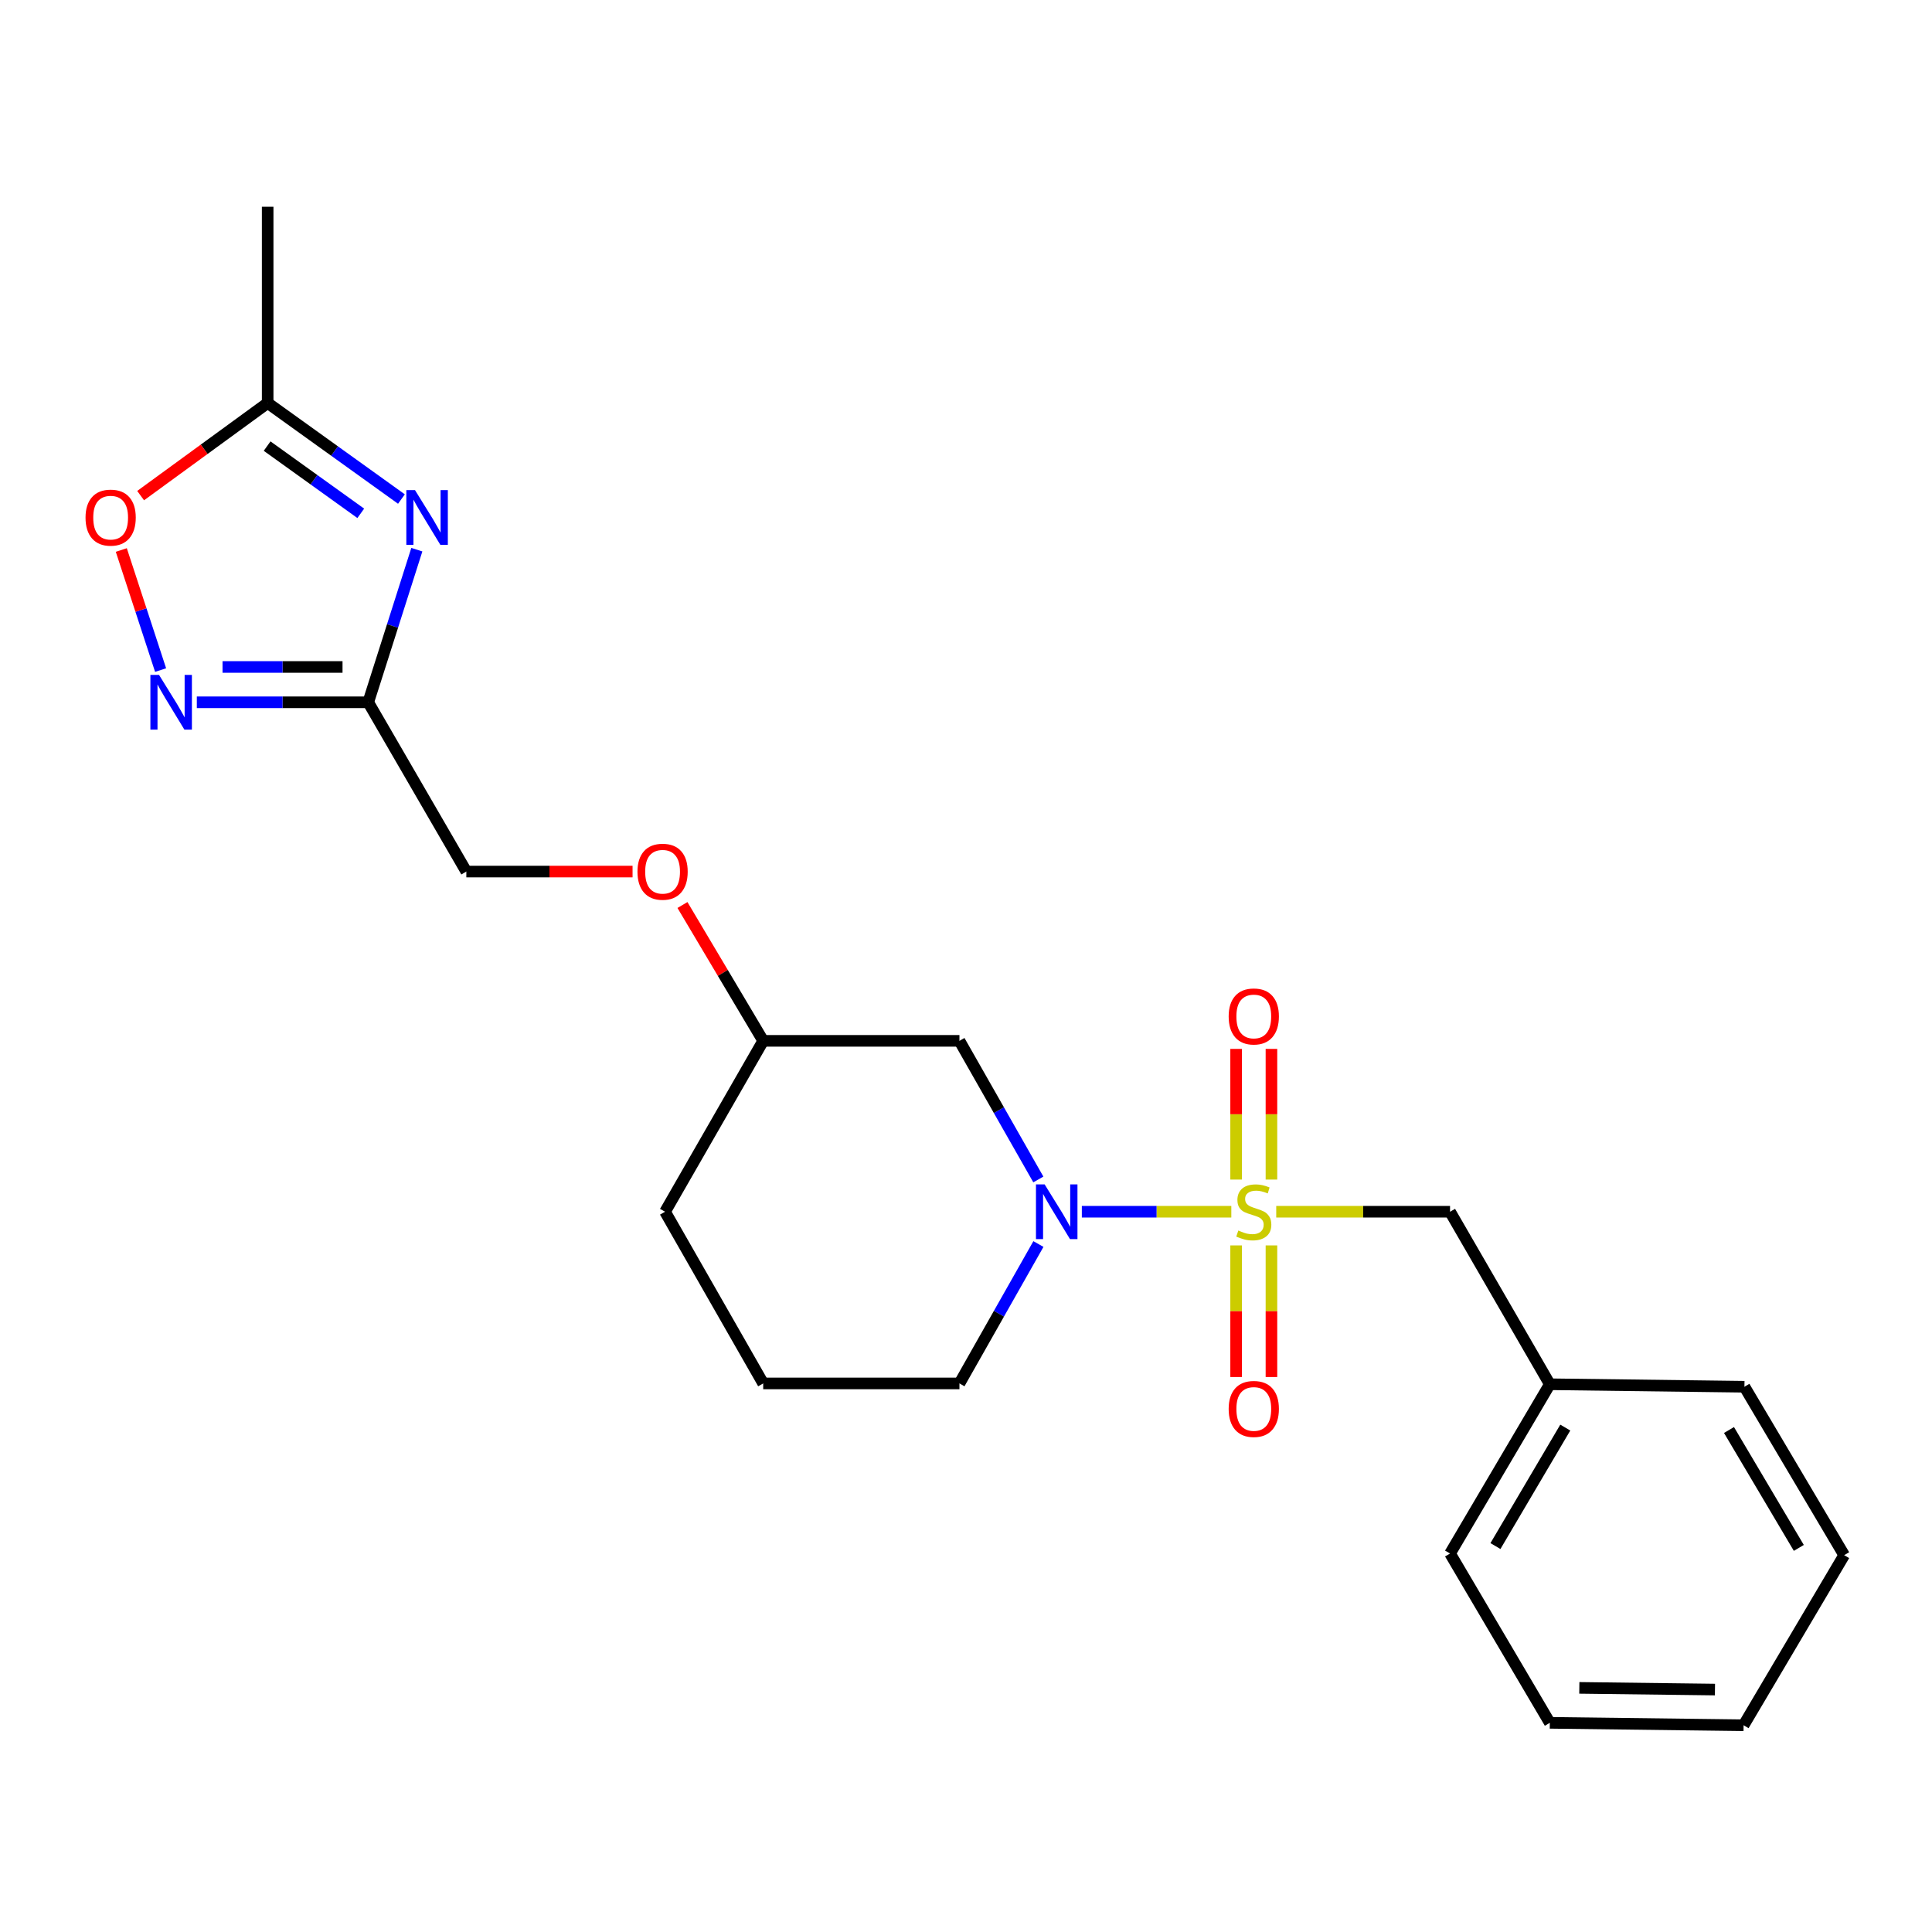 <?xml version='1.0' encoding='iso-8859-1'?>
<svg version='1.1' baseProfile='full'
              xmlns='http://www.w3.org/2000/svg'
                      xmlns:rdkit='http://www.rdkit.org/xml'
                      xmlns:xlink='http://www.w3.org/1999/xlink'
                  xml:space='preserve'
width='1000px' height='1000px' viewBox='0 0 1000 1000'>
<!-- END OF HEADER -->
<rect style='opacity:1.0;fill:#FFFFFF;stroke:none' width='1000' height='1000' x='0' y='0'> </rect>
<path class='bond-0' d='M 637.326,627.192 L 598.64,627.192' style='fill:none;fill-rule:evenodd;stroke:#CCCC00;stroke-width:6px;stroke-linecap:butt;stroke-linejoin:miter;stroke-opacity:1' />
<path class='bond-0' d='M 598.64,627.192 L 559.954,627.192' style='fill:none;fill-rule:evenodd;stroke:#0000FF;stroke-width:6px;stroke-linecap:butt;stroke-linejoin:miter;stroke-opacity:1' />
<path class='bond-7' d='M 660.576,627.192 L 705.559,627.192' style='fill:none;fill-rule:evenodd;stroke:#CCCC00;stroke-width:6px;stroke-linecap:butt;stroke-linejoin:miter;stroke-opacity:1' />
<path class='bond-7' d='M 705.559,627.192 L 750.542,627.192' style='fill:none;fill-rule:evenodd;stroke:#000000;stroke-width:6px;stroke-linecap:butt;stroke-linejoin:miter;stroke-opacity:1' />
<path class='bond-8' d='M 658.098,610.543 L 658.098,576.725' style='fill:none;fill-rule:evenodd;stroke:#CCCC00;stroke-width:6px;stroke-linecap:butt;stroke-linejoin:miter;stroke-opacity:1' />
<path class='bond-8' d='M 658.098,576.725 L 658.098,542.906' style='fill:none;fill-rule:evenodd;stroke:#FF0000;stroke-width:6px;stroke-linecap:butt;stroke-linejoin:miter;stroke-opacity:1' />
<path class='bond-8' d='M 639.815,610.543 L 639.815,576.725' style='fill:none;fill-rule:evenodd;stroke:#CCCC00;stroke-width:6px;stroke-linecap:butt;stroke-linejoin:miter;stroke-opacity:1' />
<path class='bond-8' d='M 639.815,576.725 L 639.815,542.906' style='fill:none;fill-rule:evenodd;stroke:#FF0000;stroke-width:6px;stroke-linecap:butt;stroke-linejoin:miter;stroke-opacity:1' />
<path class='bond-9' d='M 639.815,644.622 L 639.815,678.686' style='fill:none;fill-rule:evenodd;stroke:#CCCC00;stroke-width:6px;stroke-linecap:butt;stroke-linejoin:miter;stroke-opacity:1' />
<path class='bond-9' d='M 639.815,678.686 L 639.815,712.75' style='fill:none;fill-rule:evenodd;stroke:#FF0000;stroke-width:6px;stroke-linecap:butt;stroke-linejoin:miter;stroke-opacity:1' />
<path class='bond-9' d='M 658.098,644.622 L 658.098,678.686' style='fill:none;fill-rule:evenodd;stroke:#CCCC00;stroke-width:6px;stroke-linecap:butt;stroke-linejoin:miter;stroke-opacity:1' />
<path class='bond-9' d='M 658.098,678.686 L 658.098,712.75' style='fill:none;fill-rule:evenodd;stroke:#FF0000;stroke-width:6px;stroke-linecap:butt;stroke-linejoin:miter;stroke-opacity:1' />
<path class='bond-6' d='M 537.446,610.488 L 517.025,574.614' style='fill:none;fill-rule:evenodd;stroke:#0000FF;stroke-width:6px;stroke-linecap:butt;stroke-linejoin:miter;stroke-opacity:1' />
<path class='bond-6' d='M 517.025,574.614 L 496.604,538.741' style='fill:none;fill-rule:evenodd;stroke:#000000;stroke-width:6px;stroke-linecap:butt;stroke-linejoin:miter;stroke-opacity:1' />
<path class='bond-13' d='M 537.485,643.906 L 517.044,679.983' style='fill:none;fill-rule:evenodd;stroke:#0000FF;stroke-width:6px;stroke-linecap:butt;stroke-linejoin:miter;stroke-opacity:1' />
<path class='bond-13' d='M 517.044,679.983 L 496.604,716.061' style='fill:none;fill-rule:evenodd;stroke:#000000;stroke-width:6px;stroke-linecap:butt;stroke-linejoin:miter;stroke-opacity:1' />
<path class='bond-1' d='M 215.753,284.51 L 203.175,324.006' style='fill:none;fill-rule:evenodd;stroke:#0000FF;stroke-width:6px;stroke-linecap:butt;stroke-linejoin:miter;stroke-opacity:1' />
<path class='bond-1' d='M 203.175,324.006 L 190.598,363.503' style='fill:none;fill-rule:evenodd;stroke:#000000;stroke-width:6px;stroke-linecap:butt;stroke-linejoin:miter;stroke-opacity:1' />
<path class='bond-4' d='M 207.781,258.305 L 173.161,233.448' style='fill:none;fill-rule:evenodd;stroke:#0000FF;stroke-width:6px;stroke-linecap:butt;stroke-linejoin:miter;stroke-opacity:1' />
<path class='bond-4' d='M 173.161,233.448 L 138.541,208.591' style='fill:none;fill-rule:evenodd;stroke:#000000;stroke-width:6px;stroke-linecap:butt;stroke-linejoin:miter;stroke-opacity:1' />
<path class='bond-4' d='M 186.732,265.7 L 162.498,248.3' style='fill:none;fill-rule:evenodd;stroke:#0000FF;stroke-width:6px;stroke-linecap:butt;stroke-linejoin:miter;stroke-opacity:1' />
<path class='bond-4' d='M 162.498,248.3 L 138.264,230.9' style='fill:none;fill-rule:evenodd;stroke:#000000;stroke-width:6px;stroke-linecap:butt;stroke-linejoin:miter;stroke-opacity:1' />
<path class='bond-2' d='M 190.598,363.503 L 241.376,451.122' style='fill:none;fill-rule:evenodd;stroke:#000000;stroke-width:6px;stroke-linecap:butt;stroke-linejoin:miter;stroke-opacity:1' />
<path class='bond-3' d='M 190.598,363.503 L 146.238,363.503' style='fill:none;fill-rule:evenodd;stroke:#000000;stroke-width:6px;stroke-linecap:butt;stroke-linejoin:miter;stroke-opacity:1' />
<path class='bond-3' d='M 146.238,363.503 L 101.877,363.503' style='fill:none;fill-rule:evenodd;stroke:#0000FF;stroke-width:6px;stroke-linecap:butt;stroke-linejoin:miter;stroke-opacity:1' />
<path class='bond-3' d='M 177.29,345.22 L 146.238,345.22' style='fill:none;fill-rule:evenodd;stroke:#000000;stroke-width:6px;stroke-linecap:butt;stroke-linejoin:miter;stroke-opacity:1' />
<path class='bond-3' d='M 146.238,345.22 L 115.185,345.22' style='fill:none;fill-rule:evenodd;stroke:#0000FF;stroke-width:6px;stroke-linecap:butt;stroke-linejoin:miter;stroke-opacity:1' />
<path class='bond-5' d='M 83.127,346.827 L 72.955,315.752' style='fill:none;fill-rule:evenodd;stroke:#0000FF;stroke-width:6px;stroke-linecap:butt;stroke-linejoin:miter;stroke-opacity:1' />
<path class='bond-5' d='M 72.955,315.752 L 62.783,284.678' style='fill:none;fill-rule:evenodd;stroke:#FF0000;stroke-width:6px;stroke-linecap:butt;stroke-linejoin:miter;stroke-opacity:1' />
<path class='bond-15' d='M 138.541,208.591 L 138.541,107.016' style='fill:none;fill-rule:evenodd;stroke:#000000;stroke-width:6px;stroke-linecap:butt;stroke-linejoin:miter;stroke-opacity:1' />
<path class='bond-25' d='M 138.541,208.591 L 105.663,232.56' style='fill:none;fill-rule:evenodd;stroke:#000000;stroke-width:6px;stroke-linecap:butt;stroke-linejoin:miter;stroke-opacity:1' />
<path class='bond-25' d='M 105.663,232.56 L 72.785,256.529' style='fill:none;fill-rule:evenodd;stroke:#FF0000;stroke-width:6px;stroke-linecap:butt;stroke-linejoin:miter;stroke-opacity:1' />
<path class='bond-12' d='M 496.604,538.741 L 395.029,538.741' style='fill:none;fill-rule:evenodd;stroke:#000000;stroke-width:6px;stroke-linecap:butt;stroke-linejoin:miter;stroke-opacity:1' />
<path class='bond-14' d='M 750.542,627.192 L 802.183,716.487' style='fill:none;fill-rule:evenodd;stroke:#000000;stroke-width:6px;stroke-linecap:butt;stroke-linejoin:miter;stroke-opacity:1' />
<path class='bond-10' d='M 241.376,451.122 L 284.394,451.122' style='fill:none;fill-rule:evenodd;stroke:#000000;stroke-width:6px;stroke-linecap:butt;stroke-linejoin:miter;stroke-opacity:1' />
<path class='bond-10' d='M 284.394,451.122 L 327.412,451.122' style='fill:none;fill-rule:evenodd;stroke:#FF0000;stroke-width:6px;stroke-linecap:butt;stroke-linejoin:miter;stroke-opacity:1' />
<path class='bond-11' d='M 353.238,468.43 L 374.134,503.585' style='fill:none;fill-rule:evenodd;stroke:#FF0000;stroke-width:6px;stroke-linecap:butt;stroke-linejoin:miter;stroke-opacity:1' />
<path class='bond-11' d='M 374.134,503.585 L 395.029,538.741' style='fill:none;fill-rule:evenodd;stroke:#000000;stroke-width:6px;stroke-linecap:butt;stroke-linejoin:miter;stroke-opacity:1' />
<path class='bond-23' d='M 395.029,538.741 L 344.231,627.192' style='fill:none;fill-rule:evenodd;stroke:#000000;stroke-width:6px;stroke-linecap:butt;stroke-linejoin:miter;stroke-opacity:1' />
<path class='bond-16' d='M 496.604,716.061 L 395.029,716.061' style='fill:none;fill-rule:evenodd;stroke:#000000;stroke-width:6px;stroke-linecap:butt;stroke-linejoin:miter;stroke-opacity:1' />
<path class='bond-18' d='M 802.183,716.487 L 750.542,804.096' style='fill:none;fill-rule:evenodd;stroke:#000000;stroke-width:6px;stroke-linecap:butt;stroke-linejoin:miter;stroke-opacity:1' />
<path class='bond-18' d='M 810.187,738.913 L 774.039,800.239' style='fill:none;fill-rule:evenodd;stroke:#000000;stroke-width:6px;stroke-linecap:butt;stroke-linejoin:miter;stroke-opacity:1' />
<path class='bond-19' d='M 802.183,716.487 L 902.915,717.777' style='fill:none;fill-rule:evenodd;stroke:#000000;stroke-width:6px;stroke-linecap:butt;stroke-linejoin:miter;stroke-opacity:1' />
<path class='bond-17' d='M 395.029,716.061 L 344.231,627.192' style='fill:none;fill-rule:evenodd;stroke:#000000;stroke-width:6px;stroke-linecap:butt;stroke-linejoin:miter;stroke-opacity:1' />
<path class='bond-21' d='M 750.542,804.096 L 802.183,891.735' style='fill:none;fill-rule:evenodd;stroke:#000000;stroke-width:6px;stroke-linecap:butt;stroke-linejoin:miter;stroke-opacity:1' />
<path class='bond-20' d='M 902.915,717.777 L 954.545,804.949' style='fill:none;fill-rule:evenodd;stroke:#000000;stroke-width:6px;stroke-linecap:butt;stroke-linejoin:miter;stroke-opacity:1' />
<path class='bond-20' d='M 894.928,740.17 L 931.07,801.191' style='fill:none;fill-rule:evenodd;stroke:#000000;stroke-width:6px;stroke-linecap:butt;stroke-linejoin:miter;stroke-opacity:1' />
<path class='bond-22' d='M 954.545,804.949 L 902.478,892.984' style='fill:none;fill-rule:evenodd;stroke:#000000;stroke-width:6px;stroke-linecap:butt;stroke-linejoin:miter;stroke-opacity:1' />
<path class='bond-24' d='M 802.183,891.735 L 902.478,892.984' style='fill:none;fill-rule:evenodd;stroke:#000000;stroke-width:6px;stroke-linecap:butt;stroke-linejoin:miter;stroke-opacity:1' />
<path class='bond-24' d='M 817.455,873.64 L 887.661,874.515' style='fill:none;fill-rule:evenodd;stroke:#000000;stroke-width:6px;stroke-linecap:butt;stroke-linejoin:miter;stroke-opacity:1' />
<path  class='atom-0' d='M 640.956 636.912
Q 641.276 637.032, 642.596 637.592
Q 643.916 638.152, 645.356 638.512
Q 646.836 638.832, 648.276 638.832
Q 650.956 638.832, 652.516 637.552
Q 654.076 636.232, 654.076 633.952
Q 654.076 632.392, 653.276 631.432
Q 652.516 630.472, 651.316 629.952
Q 650.116 629.432, 648.116 628.832
Q 645.596 628.072, 644.076 627.352
Q 642.596 626.632, 641.516 625.112
Q 640.476 623.592, 640.476 621.032
Q 640.476 617.472, 642.876 615.272
Q 645.316 613.072, 650.116 613.072
Q 653.396 613.072, 657.116 614.632
L 656.196 617.712
Q 652.796 616.312, 650.236 616.312
Q 647.476 616.312, 645.956 617.472
Q 644.436 618.592, 644.476 620.552
Q 644.476 622.072, 645.236 622.992
Q 646.036 623.912, 647.156 624.432
Q 648.316 624.952, 650.236 625.552
Q 652.796 626.352, 654.316 627.152
Q 655.836 627.952, 656.916 629.592
Q 658.036 631.192, 658.036 633.952
Q 658.036 637.872, 655.396 639.992
Q 652.796 642.072, 648.436 642.072
Q 645.916 642.072, 643.996 641.512
Q 642.116 640.992, 639.876 640.072
L 640.956 636.912
' fill='#CCCC00'/>
<path  class='atom-1' d='M 540.695 613.032
L 549.975 628.032
Q 550.895 629.512, 552.375 632.192
Q 553.855 634.872, 553.935 635.032
L 553.935 613.032
L 557.695 613.032
L 557.695 641.352
L 553.815 641.352
L 543.855 624.952
Q 542.695 623.032, 541.455 620.832
Q 540.255 618.632, 539.895 617.952
L 539.895 641.352
L 536.215 641.352
L 536.215 613.032
L 540.695 613.032
' fill='#0000FF'/>
<path  class='atom-2' d='M 214.801 253.68
L 224.081 268.68
Q 225.001 270.16, 226.481 272.84
Q 227.961 275.52, 228.041 275.68
L 228.041 253.68
L 231.801 253.68
L 231.801 282
L 227.921 282
L 217.961 265.6
Q 216.801 263.68, 215.561 261.48
Q 214.361 259.28, 214.001 258.6
L 214.001 282
L 210.321 282
L 210.321 253.68
L 214.801 253.68
' fill='#0000FF'/>
<path  class='atom-4' d='M 82.326 349.343
L 91.606 364.343
Q 92.526 365.823, 94.006 368.503
Q 95.486 371.183, 95.566 371.343
L 95.566 349.343
L 99.326 349.343
L 99.326 377.663
L 95.446 377.663
L 85.486 361.263
Q 84.326 359.343, 83.086 357.143
Q 81.886 354.943, 81.526 354.263
L 81.526 377.663
L 77.846 377.663
L 77.846 349.343
L 82.326 349.343
' fill='#0000FF'/>
<path  class='atom-6' d='M 44.271 267.92
Q 44.271 261.12, 47.631 257.32
Q 50.991 253.52, 57.271 253.52
Q 63.551 253.52, 66.911 257.32
Q 70.271 261.12, 70.271 267.92
Q 70.271 274.8, 66.871 278.72
Q 63.471 282.6, 57.271 282.6
Q 51.031 282.6, 47.631 278.72
Q 44.271 274.84, 44.271 267.92
M 57.271 279.4
Q 61.591 279.4, 63.911 276.52
Q 66.271 273.6, 66.271 267.92
Q 66.271 262.36, 63.911 259.56
Q 61.591 256.72, 57.271 256.72
Q 52.951 256.72, 50.591 259.52
Q 48.271 262.32, 48.271 267.92
Q 48.271 273.64, 50.591 276.52
Q 52.951 279.4, 57.271 279.4
' fill='#FF0000'/>
<path  class='atom-9' d='M 635.956 526.114
Q 635.956 519.314, 639.316 515.514
Q 642.676 511.714, 648.956 511.714
Q 655.236 511.714, 658.596 515.514
Q 661.956 519.314, 661.956 526.114
Q 661.956 532.994, 658.556 536.914
Q 655.156 540.794, 648.956 540.794
Q 642.716 540.794, 639.316 536.914
Q 635.956 533.034, 635.956 526.114
M 648.956 537.594
Q 653.276 537.594, 655.596 534.714
Q 657.956 531.794, 657.956 526.114
Q 657.956 520.554, 655.596 517.754
Q 653.276 514.914, 648.956 514.914
Q 644.636 514.914, 642.276 517.714
Q 639.956 520.514, 639.956 526.114
Q 639.956 531.834, 642.276 534.714
Q 644.636 537.594, 648.956 537.594
' fill='#FF0000'/>
<path  class='atom-10' d='M 635.956 729.264
Q 635.956 722.464, 639.316 718.664
Q 642.676 714.864, 648.956 714.864
Q 655.236 714.864, 658.596 718.664
Q 661.956 722.464, 661.956 729.264
Q 661.956 736.144, 658.556 740.064
Q 655.156 743.944, 648.956 743.944
Q 642.716 743.944, 639.316 740.064
Q 635.956 736.184, 635.956 729.264
M 648.956 740.744
Q 653.276 740.744, 655.596 737.864
Q 657.956 734.944, 657.956 729.264
Q 657.956 723.704, 655.596 720.904
Q 653.276 718.064, 648.956 718.064
Q 644.636 718.064, 642.276 720.864
Q 639.956 723.664, 639.956 729.264
Q 639.956 734.984, 642.276 737.864
Q 644.636 740.744, 648.956 740.744
' fill='#FF0000'/>
<path  class='atom-12' d='M 329.951 451.202
Q 329.951 444.402, 333.311 440.602
Q 336.671 436.802, 342.951 436.802
Q 349.231 436.802, 352.591 440.602
Q 355.951 444.402, 355.951 451.202
Q 355.951 458.082, 352.551 462.002
Q 349.151 465.882, 342.951 465.882
Q 336.711 465.882, 333.311 462.002
Q 329.951 458.122, 329.951 451.202
M 342.951 462.682
Q 347.271 462.682, 349.591 459.802
Q 351.951 456.882, 351.951 451.202
Q 351.951 445.642, 349.591 442.842
Q 347.271 440.002, 342.951 440.002
Q 338.631 440.002, 336.271 442.802
Q 333.951 445.602, 333.951 451.202
Q 333.951 456.922, 336.271 459.802
Q 338.631 462.682, 342.951 462.682
' fill='#FF0000'/>
</svg>
